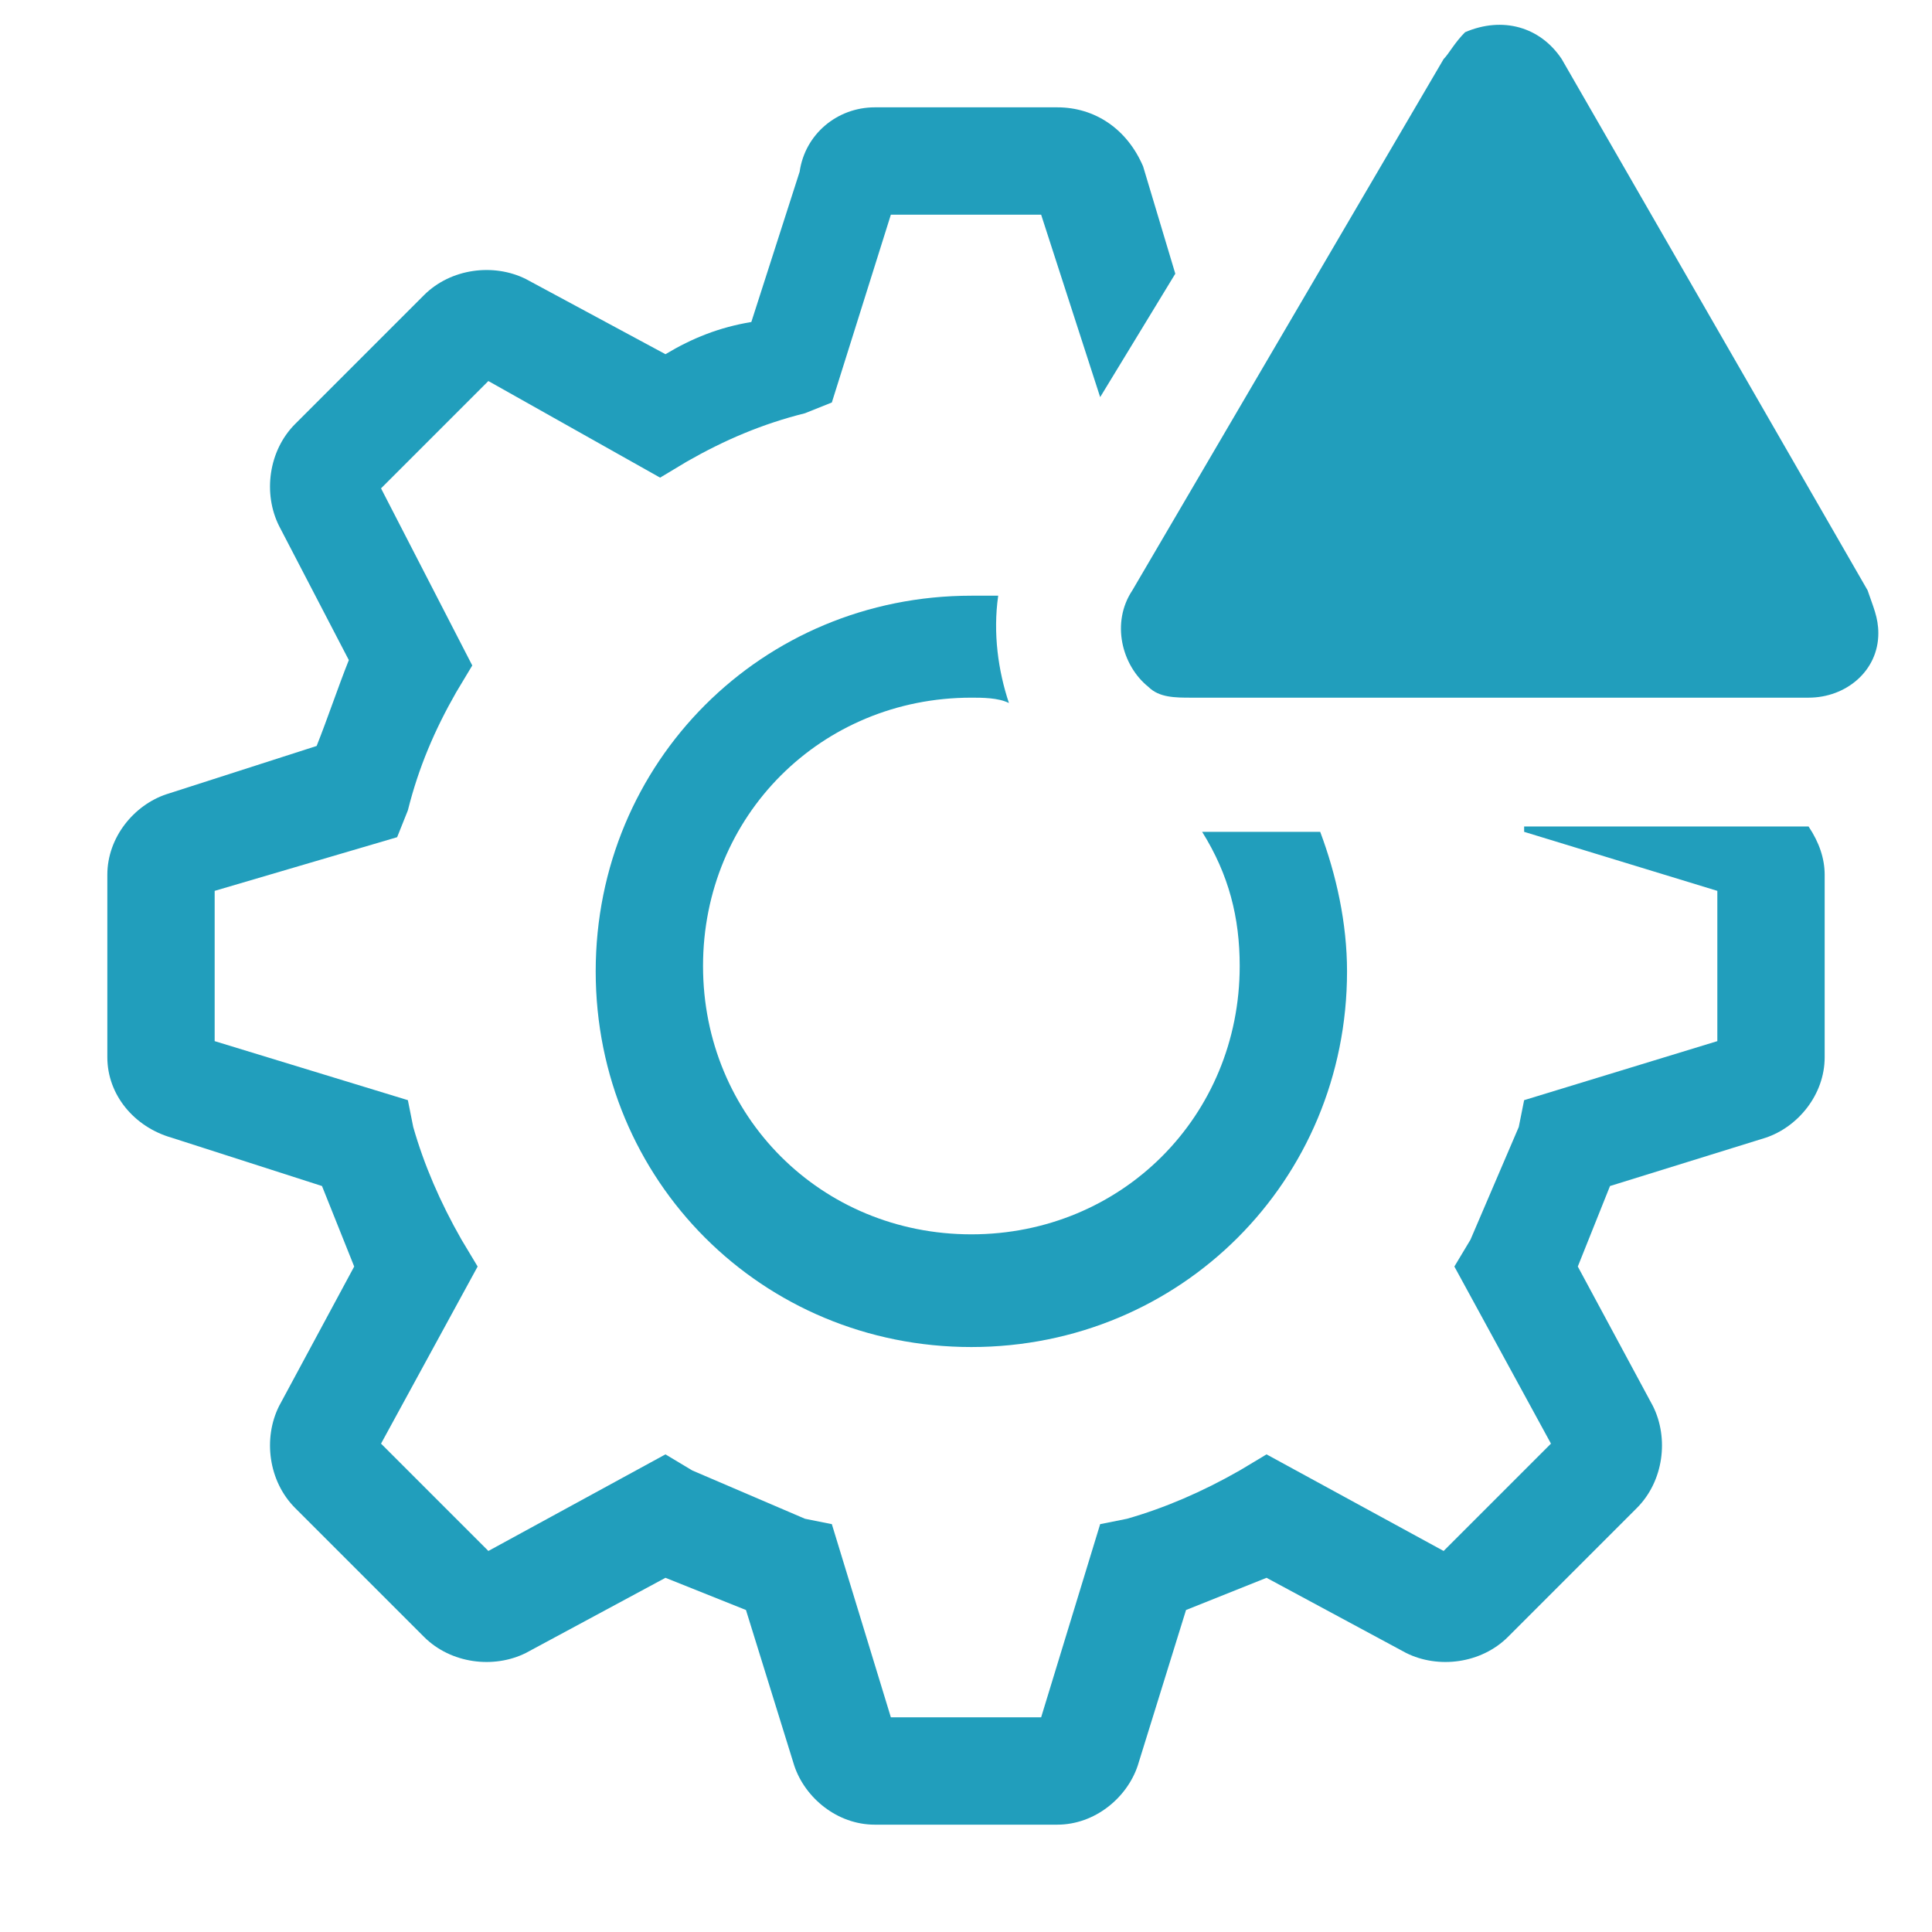<svg width="36" height="36" viewBox="0 0 36 36" fill="none" xmlns="http://www.w3.org/2000/svg">
<path d="M33.7 15.4H28.4V15.5L32 16.6V19.4L28.4 20.5L28.3 21L27.4 23.1L27.1 23.6L28.9 26.9L26.9 28.9L23.6 27.1L23.1 27.4C22.4 27.8 21.7 28.1 21 28.3L20.5 28.4L19.4 32H16.6L15.5 28.4L15 28.3L12.9 27.4L12.4 27.1L9.1 28.9L7.1 26.9L8.9 23.6L8.6 23.1C8.2 22.4 7.9 21.7 7.7 21L7.6 20.5L4 19.4V16.6L7.4 15.6L7.6 15.1C7.8 14.3 8.1 13.6 8.5 12.9L8.8 12.4L7.1 9.1L9.1 7.1L12.3 8.9L12.8 8.6C13.5 8.2 14.2 7.9 15 7.7L15.5 7.5L16.6 4H19.4L20.5 7.4L21.9 5.1L21.3 3.1C21 2.4 20.4 2 19.7 2H16.3C15.6 2 15 2.5 14.9 3.2L14 6C13.4 6.1 12.9 6.3 12.4 6.6L9.8 5.2C9.2 4.9 8.4 5 7.9 5.5L5.5 7.9C5 8.4 4.9 9.2 5.2 9.8L6.5 12.3C6.3 12.8 6.1 13.4 5.9 13.9L3.1 14.8C2.5 15 2 15.6 2 16.3V19.7C2 20.4 2.5 21 3.2 21.2L6 22.1L6.6 23.6L5.2 26.2C4.9 26.8 5 27.6 5.5 28.1L7.9 30.5C8.4 31 9.2 31.1 9.8 30.8L12.4 29.4L13.9 30L14.8 32.9C15 33.5 15.6 34 16.3 34H19.7C20.4 34 21 33.5 21.2 32.9L22.1 30L23.6 29.4L26.2 30.8C26.8 31.1 27.6 31 28.1 30.5L30.5 28.1C31 27.6 31.1 26.8 30.8 26.2L29.4 23.6L30 22.1L32.9 21.2C33.5 21 34 20.4 34 19.7V16.3C34 16 33.9 15.7 33.7 15.4Z" fill="#219EBC"/>
<path d="M18.1 23C15.3 23 13.1 20.8 13.1 18C13.1 15.2 15.3 13 18.1 13C18.3 13 18.6 13 18.8 13.1C18.6 12.5 18.5 11.8 18.6 11.1H18.1C14.2 11.1 11.1 14.2 11.1 18.1C11.1 22 14.2 25.1 18.1 25.1C22 25.1 25.1 22 25.1 18.1C25.1 17.2 24.9 16.3 24.6 15.5H22.4C22.9 16.3 23.1 17.1 23.1 18C23.1 20.8 20.9 23 18.1 23Z" fill="#219EBC"/>
<path d="M26.9 1.1L21.1 11C20.7 11.6 20.9 12.4 21.4 12.8C21.6 13 21.9 13 22.2 13H33.7C34.4 13 35 12.5 35 11.8C35 11.5 34.9 11.3 34.8 11L29.1 1.1C28.7 0.5 28 0.3 27.3 0.6C27.1 0.8 27 1 26.9 1.1V1.1Z" fill="#219EBC"/>
</svg>
